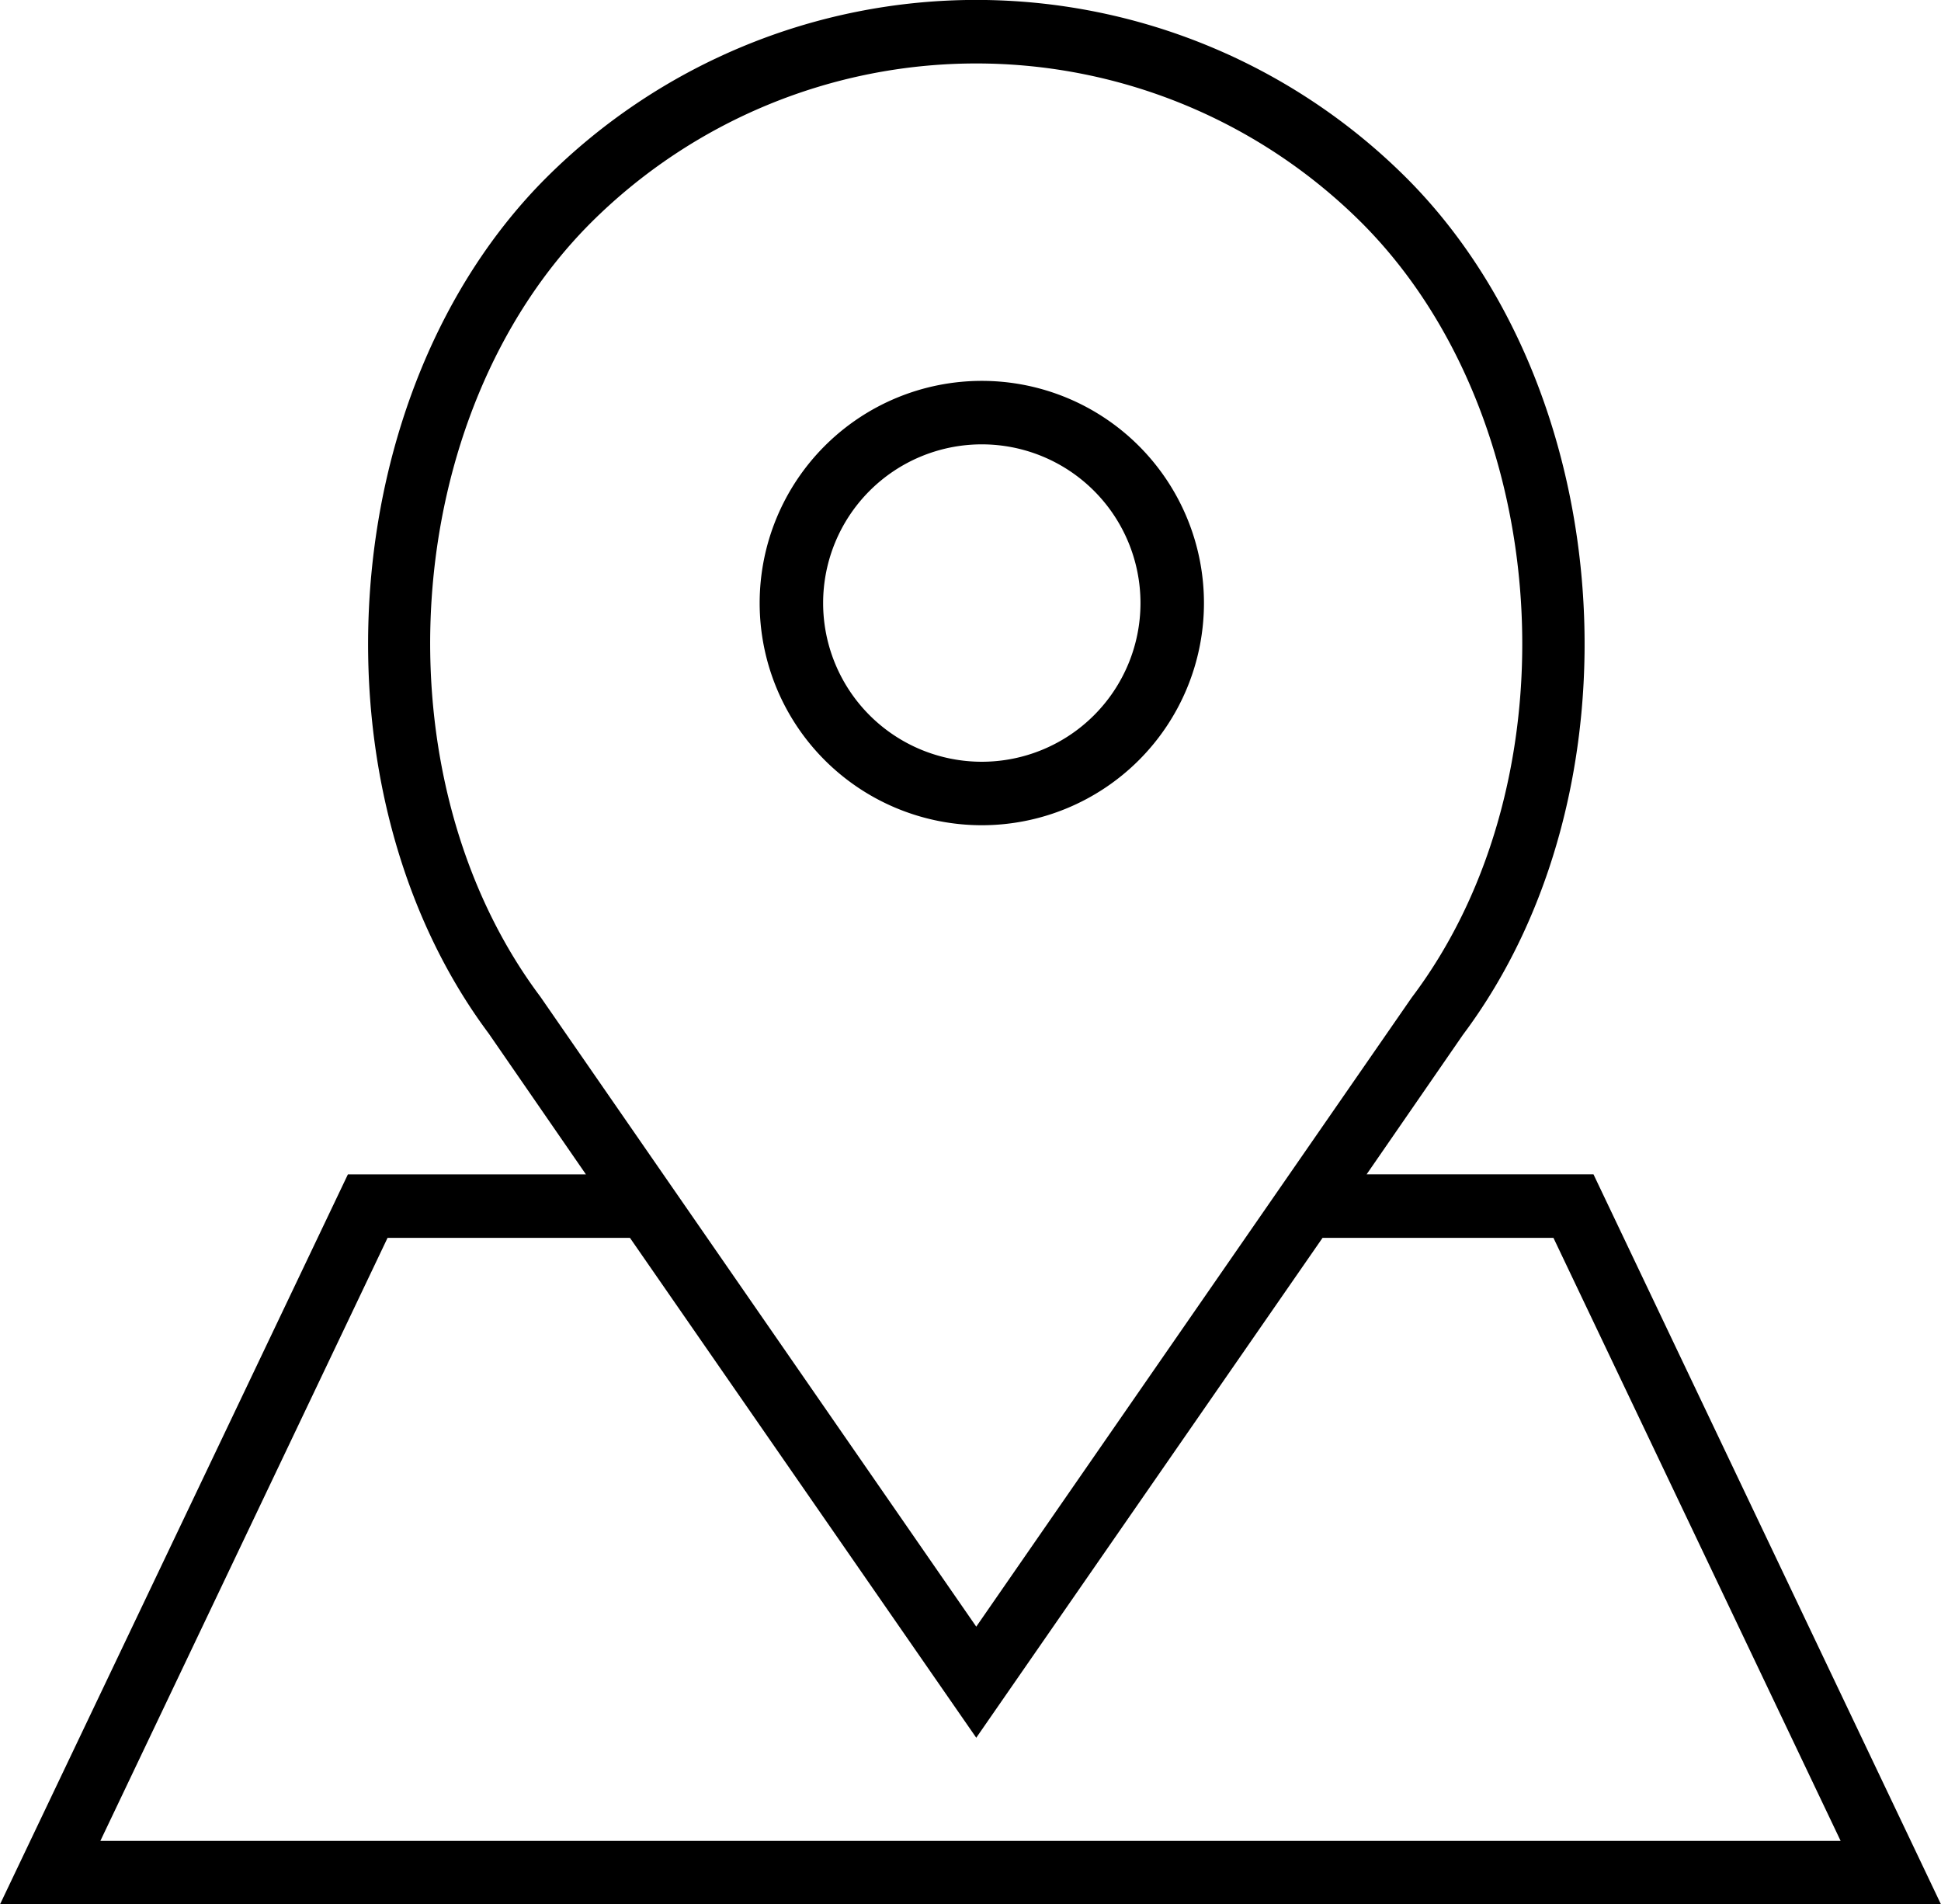 <?xml version="1.0" encoding="UTF-8"?> <svg xmlns="http://www.w3.org/2000/svg" viewBox="0 0 48.93 48"> <title>icon_distance_to_cbd</title> <g id="Layer_2" data-name="Layer 2"> <g id="Layer_1-2" data-name="Layer 1"> <path d="M24.75,20.8a5.6,5.6,0,1,0-5.6-5.6,5.6,5.6,0,0,0,5.6,5.6Zm0-9.6a4,4,0,1,1-4,4,4,4,0,0,1,4-4Z"></path> <path d="M40.17,29.6H34.45l2.43-3.52c4.6-6.14,3.94-16.22-1.42-21.59a15.35,15.35,0,0,0-21.7,0c-5.36,5.37-6,15.45-1.44,21.56l2.45,3.55h-6L0,48H48.93ZM13.62,25.12c-4.16-5.55-3.57-14.65,1.27-19.5a13.76,13.76,0,0,1,19.44,0c4.84,4.85,5.43,14,1.26,19.52L24.61,41,16.72,29.6ZM9.77,31.2h6.11l8.73,12.6,8.73-12.6h5.82L46.4,46.4H2.53Z"></path> </g> </g> </svg> 